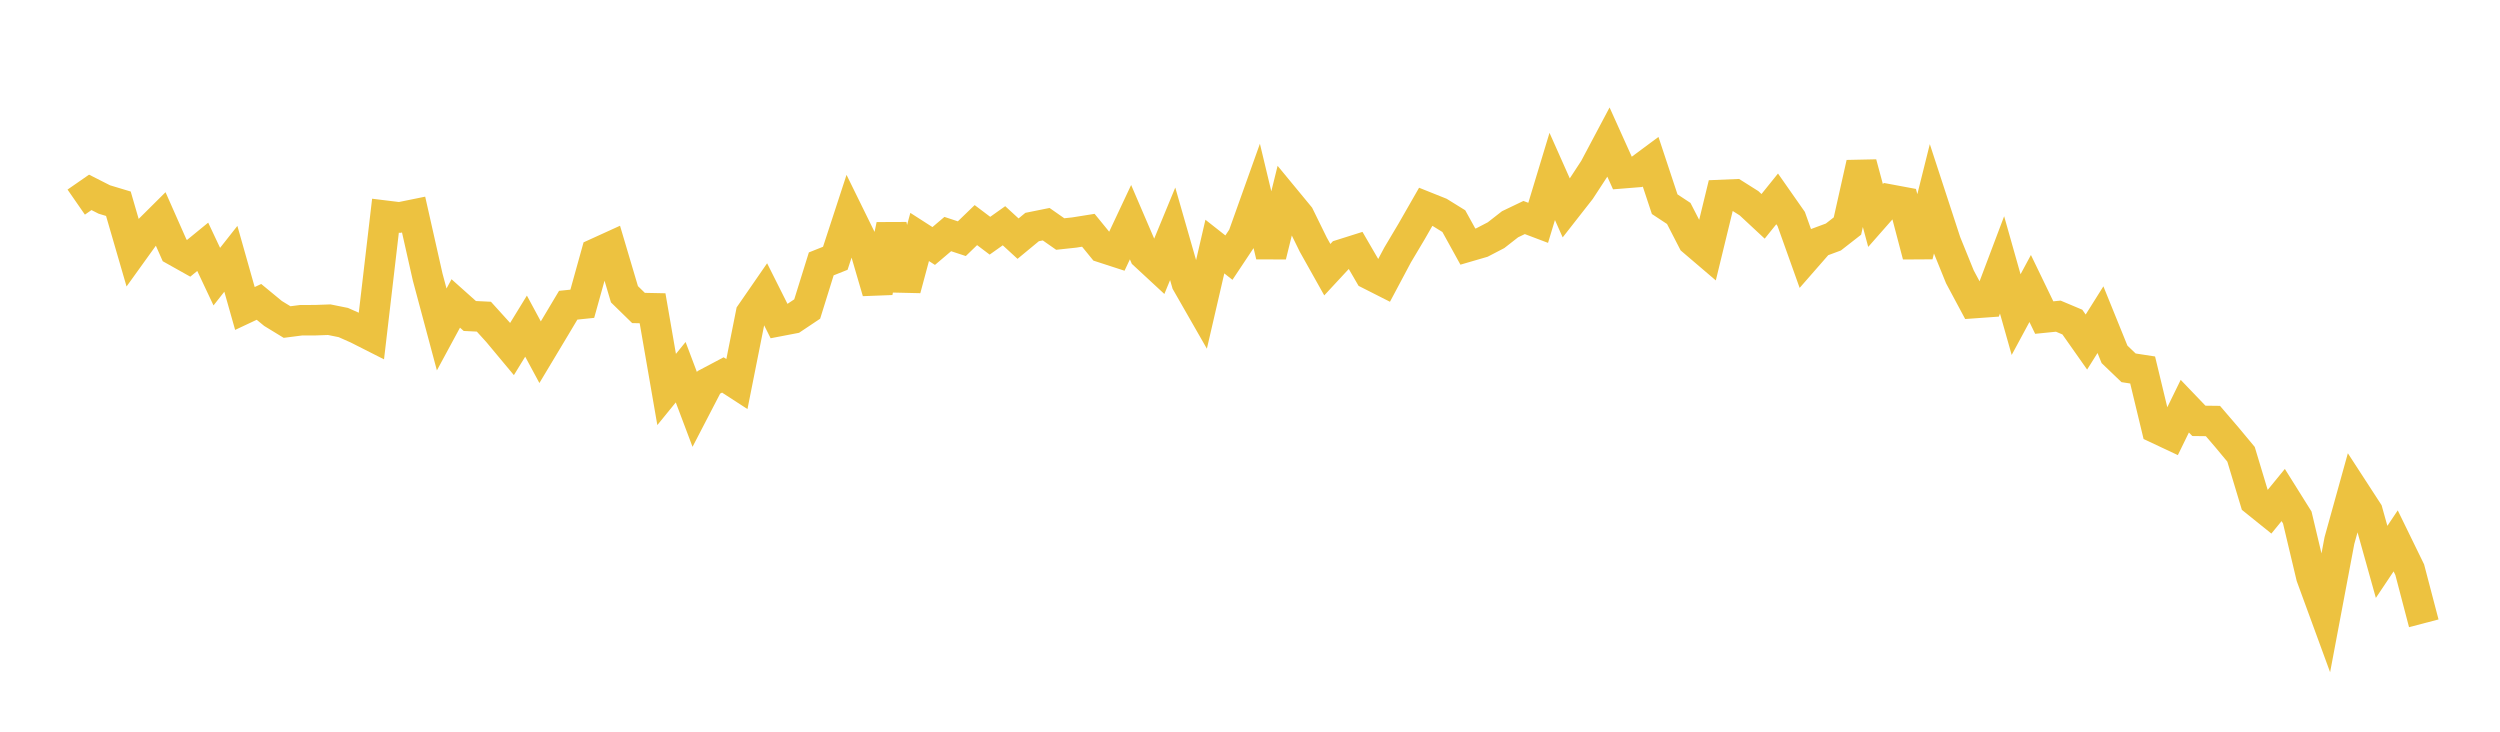 <svg width="164" height="48" xmlns="http://www.w3.org/2000/svg" xmlns:xlink="http://www.w3.org/1999/xlink"><path fill="none" stroke="rgb(237,194,64)" stroke-width="2" d="M5,13.258L5.922,12.619L6.844,13.087L7.766,13.365L8.689,16.542L9.611,15.26L10.533,14.343L11.455,16.427L12.377,16.944L13.299,16.19L14.222,18.148L15.144,16.978L16.066,20.236L16.988,19.803L17.91,20.563L18.832,21.126L19.754,21.007L20.677,21.005L21.599,20.972L22.521,21.158L23.443,21.567L24.365,22.034L25.287,14.151L26.21,14.264L27.132,14.076L28.054,18.168L28.976,21.611L29.898,19.906L30.82,20.729L31.743,20.774L32.665,21.792L33.587,22.898L34.509,21.394L35.431,23.105L36.353,21.567L37.275,20.022L38.198,19.927L39.12,16.615L40.042,16.195L40.964,19.303L41.886,20.203L42.808,20.222L43.731,25.55L44.653,24.416L45.575,26.862L46.497,25.085L47.419,24.597L48.341,25.194L49.263,20.564L50.186,19.228L51.108,21.065L52.03,20.888L52.952,20.272L53.874,17.311L54.796,16.943L55.719,14.119L56.641,15.996L57.563,19.148L58.485,14.774L59.407,18.974L60.329,15.545L61.251,16.137L62.174,15.354L63.096,15.658L64.018,14.767L64.94,15.463L65.862,14.809L66.784,15.655L67.707,14.893L68.629,14.707L69.551,15.352L70.473,15.253L71.395,15.106L72.317,16.236L73.24,16.536L74.162,14.574L75.084,16.72L76.006,17.574L76.928,15.338L77.85,18.553L78.772,20.164L79.695,16.175L80.617,16.901L81.539,15.515L82.461,12.933L83.383,16.782L84.305,13.048L85.228,14.167L86.15,16.047L87.072,17.691L87.994,16.697L88.916,16.406L89.838,17.994L90.76,18.461L91.683,16.727L92.605,15.177L93.527,13.567L94.449,13.936L95.371,14.507L96.293,16.178L97.216,15.909L98.138,15.43L99.06,14.711L99.982,14.269L100.904,14.618L101.826,11.574L102.749,13.647L103.671,12.469L104.593,11.058L105.515,9.321L106.437,11.367L107.359,11.293L108.281,10.609L109.204,13.395L110.126,14.003L111.048,15.793L111.97,16.58L112.892,12.79L113.814,12.751L114.737,13.334L115.659,14.192L116.581,13.047L117.503,14.364L118.425,16.945L119.347,15.89L120.269,15.548L121.192,14.828L122.114,10.71L123.036,14.137L123.958,13.089L124.88,13.261L125.802,16.769L126.725,13.069L127.647,15.89L128.569,18.162L129.491,19.884L130.413,19.818L131.335,17.377L132.257,20.638L133.18,18.925L134.102,20.833L135.024,20.74L135.946,21.128L136.868,22.438L137.79,20.97L138.713,23.246L139.635,24.129L140.557,24.271L141.479,28.098L142.401,28.532L143.323,26.645L144.246,27.608L145.168,27.619L146.09,28.693L147.012,29.802L147.934,32.859L148.856,33.601L149.778,32.473L150.701,33.947L151.623,37.828L152.545,40.345L153.467,35.456L154.389,32.138L155.311,33.558L156.234,36.86L157.156,35.482L158.078,37.372L159,40.889"></path></svg>
